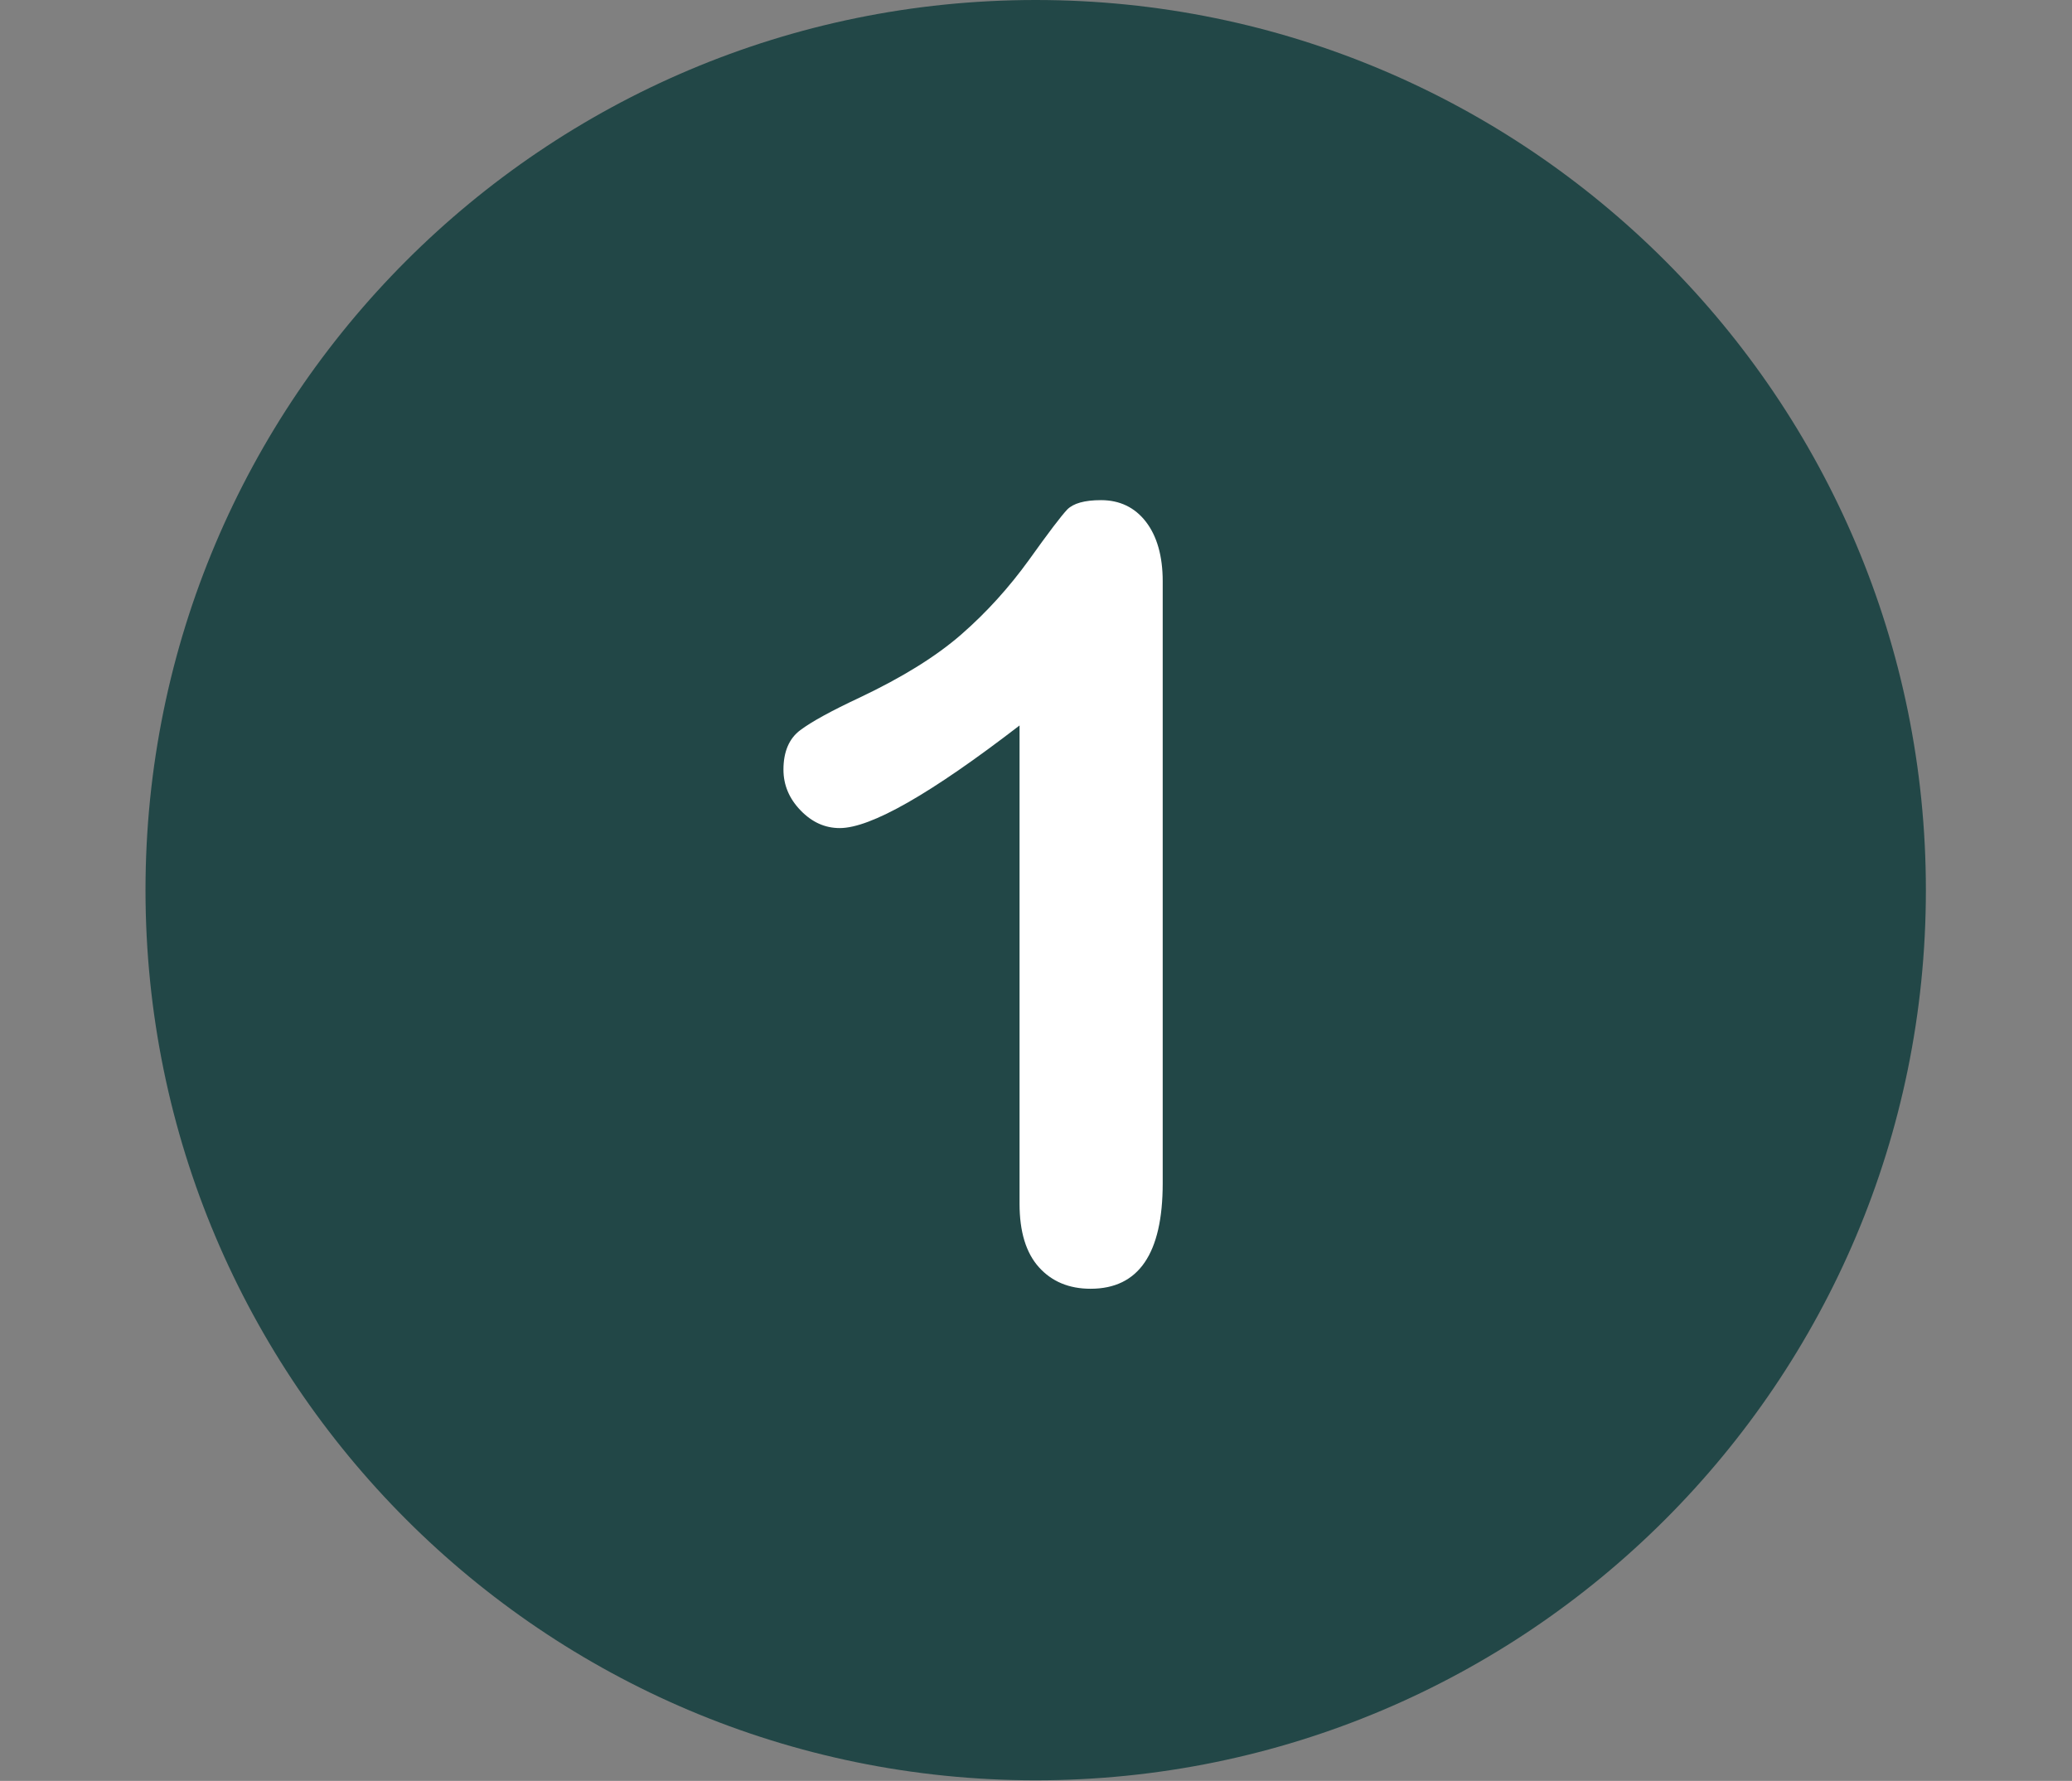 <svg xmlns="http://www.w3.org/2000/svg" width="2250" viewBox="0 0 1687.5 1450.5" height="1934" version="1.0"><rect x="0" y="0" width="1687.5" height="1450.5" fill="#808080" stroke="none"/><defs><clipPath id="a"><path d="M118.5 0h1450v1450h-1450Zm0 0"/></clipPath></defs><g clip-path="url(#a)"><path fill="#224747" d="M843.5 0c-400.344 0-725 324.656-725 725s324.656 725 725 725 725-324.656 725-725S1243.844 0 843.5 0Zm0 0"/></g><path fill="#fff" d="M933.21 424.89c-9.058-11.69-21.331-17.535-36.526-17.535-13.442 0-22.5 2.63-27.47 7.598-4.968 5.262-15.194 18.703-31.265 41.203-16.074 22.211-34.191 42.371-54.937 60.492-20.75 18.118-48.219 35.067-82.7 51.43-23.085 10.813-39.16 19.578-48.507 26.59-9.059 6.723-13.735 17.535-13.735 32.144 0 12.567 4.676 23.672 14.024 33.317 9.351 9.64 19.87 14.316 31.855 14.316 25.13 0 73.93-27.761 146.403-83.574v389.531c0 22.793 5.257 40.032 15.777 51.723 10.52 11.688 24.547 17.531 42.082 17.531 39.156 0 58.734-28.636 58.734-85.91V473.398c0-20.457-4.675-36.82-13.734-48.507"/></svg>